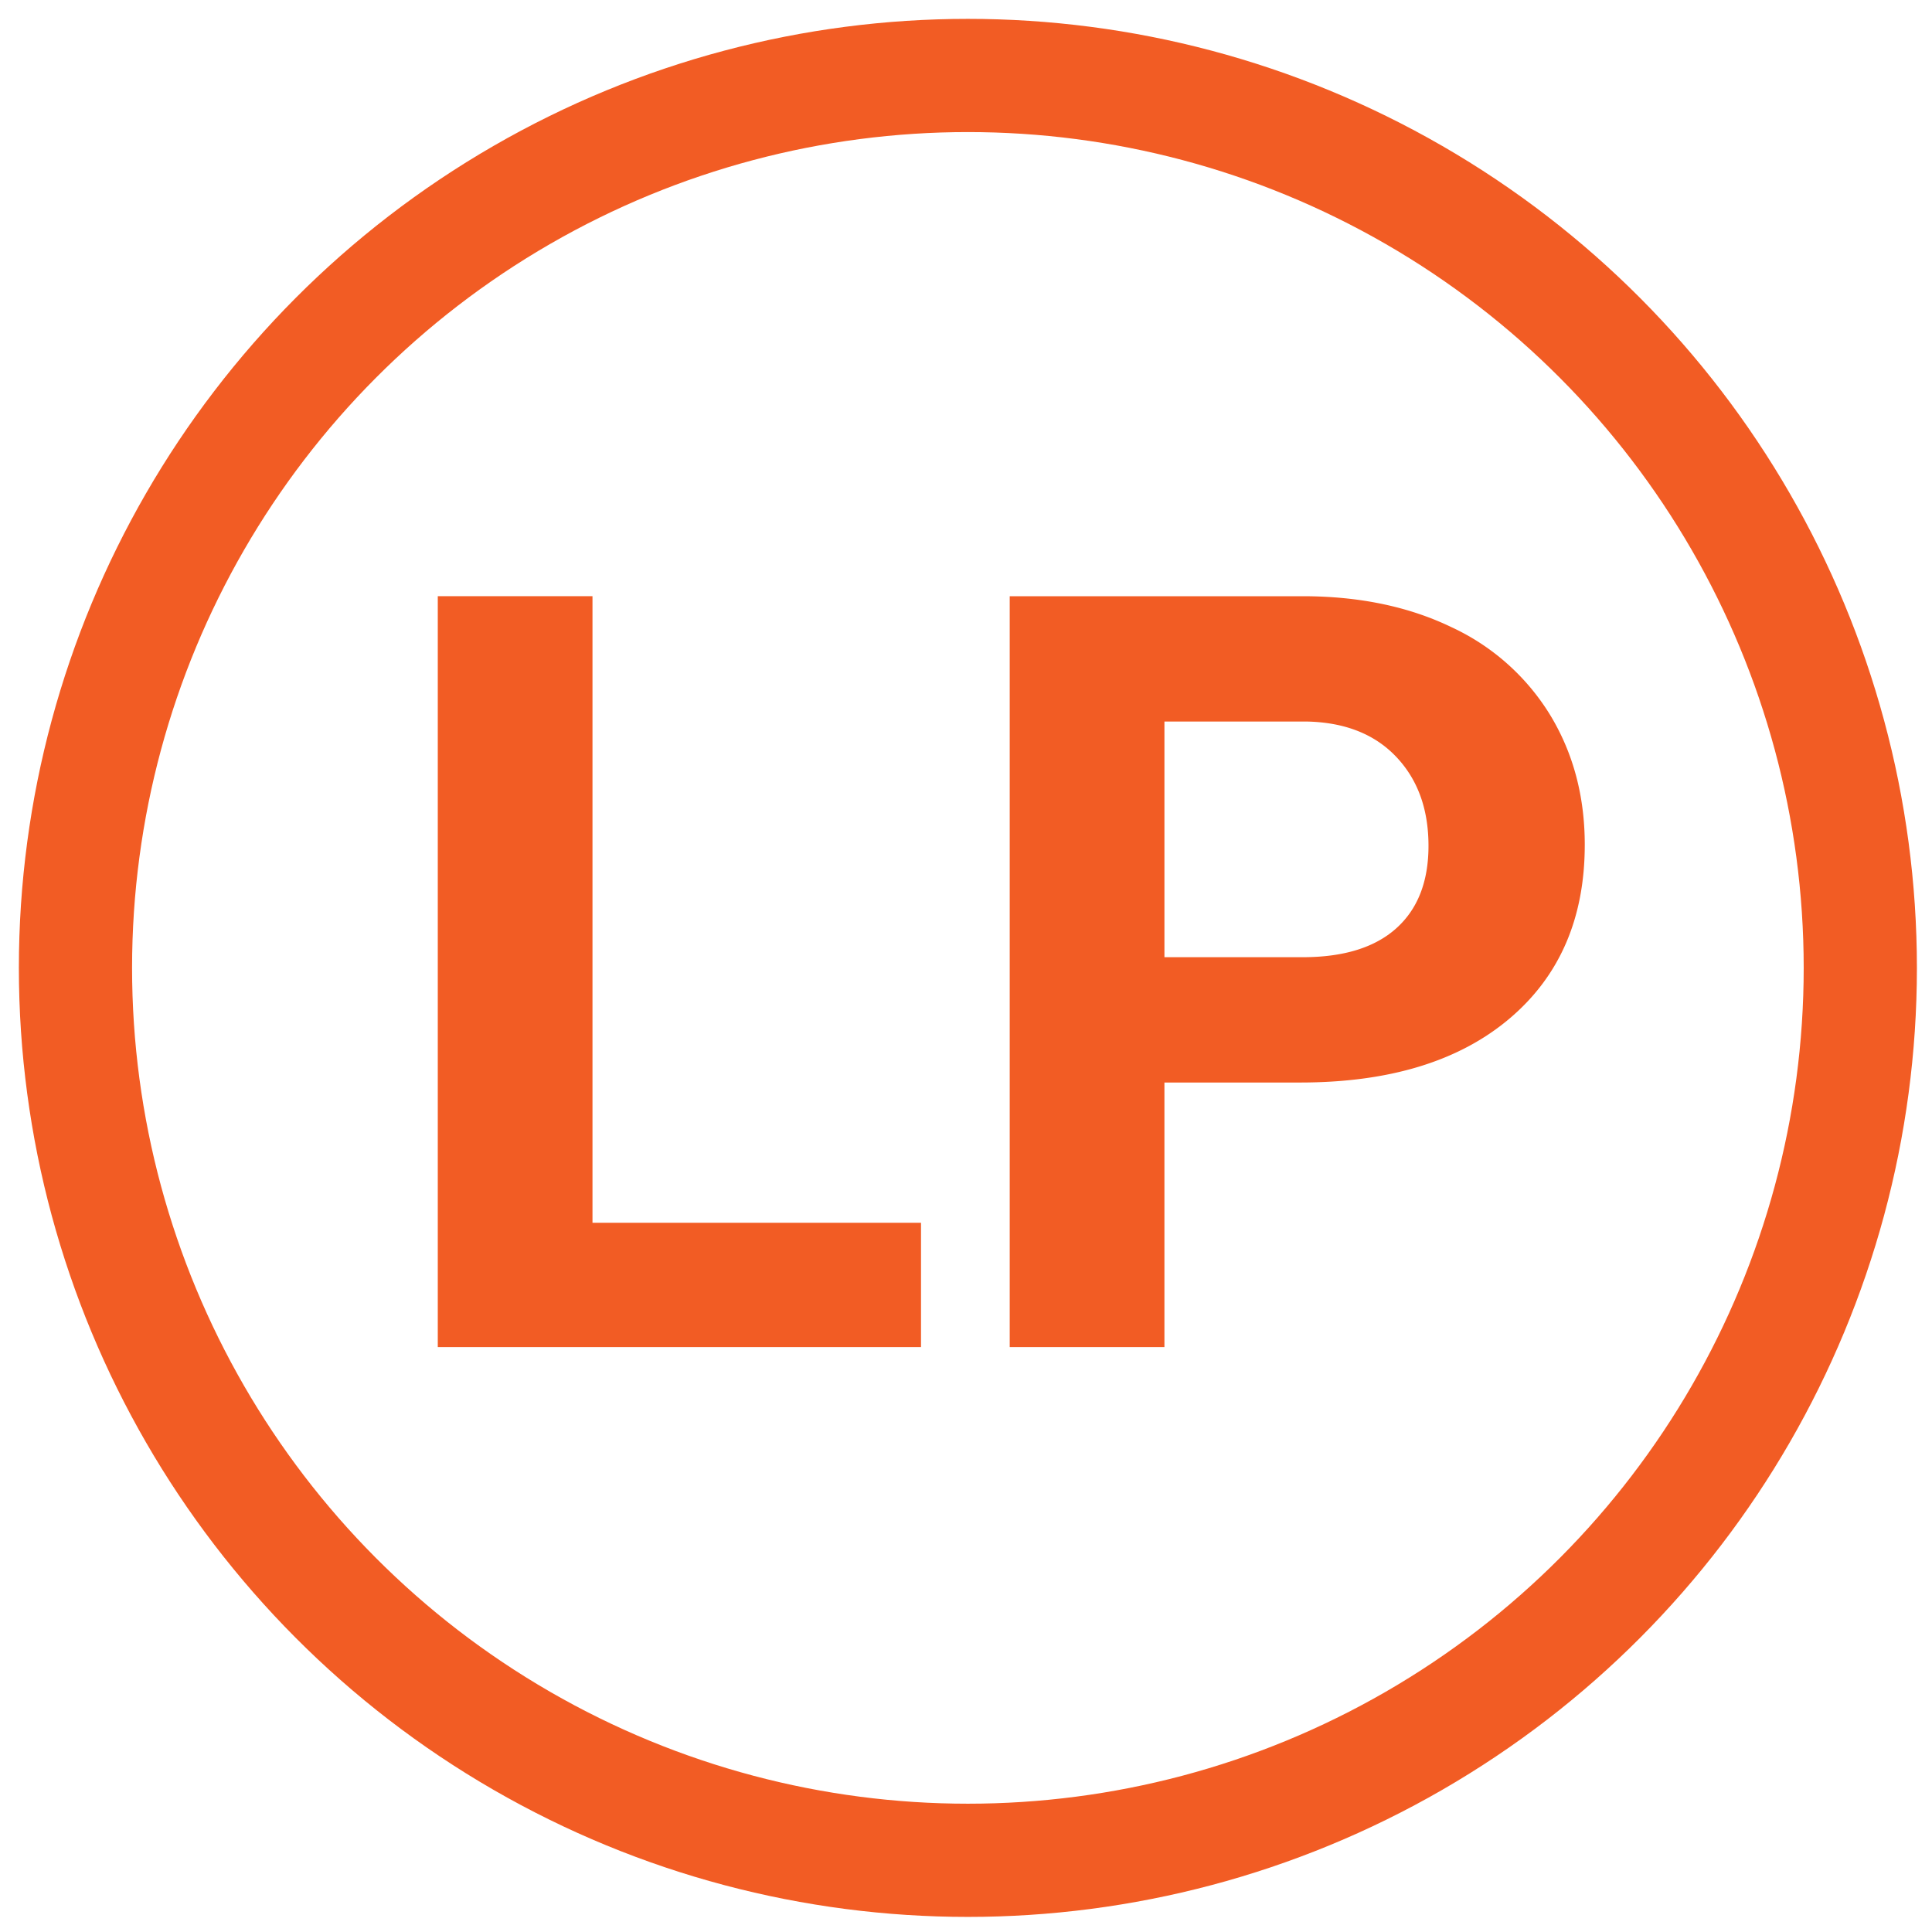 <svg xmlns="http://www.w3.org/2000/svg" width="512" height="512" viewBox="0 0 512 512">
  <defs>
    <style>
      .cls-1 {
        fill: none;
        stroke: #f25c24;
        stroke-width: 30px;
      }

      .cls-2 {
        fill: #f25c24;
        fill-rule: evenodd;
      }
    </style>
  </defs>
  <circle id="circle_1" data-name="circle 1" class="cls-1" cx="256.5" cy="256.5" r="236.5"/>
  <path id="LP" class="cls-2" d="M157.015,158h-41V356.988H244.077V324.051H157.015V158ZM344.533,286.878q35.4,0,55.422-16.878t20.023-46.125q0-19.271-9.158-34.372a60.437,60.437,0,0,0-26.173-23.3q-17.016-8.2-39.431-8.2H267.585V356.988h41v-70.11h35.946Zm-35.946-95.667h37.586q15.171,0.276,23.782,9.294t8.61,23.643q0,14.215-8.542,21.867t-24.807,7.653H308.587V191.211Z"/>
</svg>
